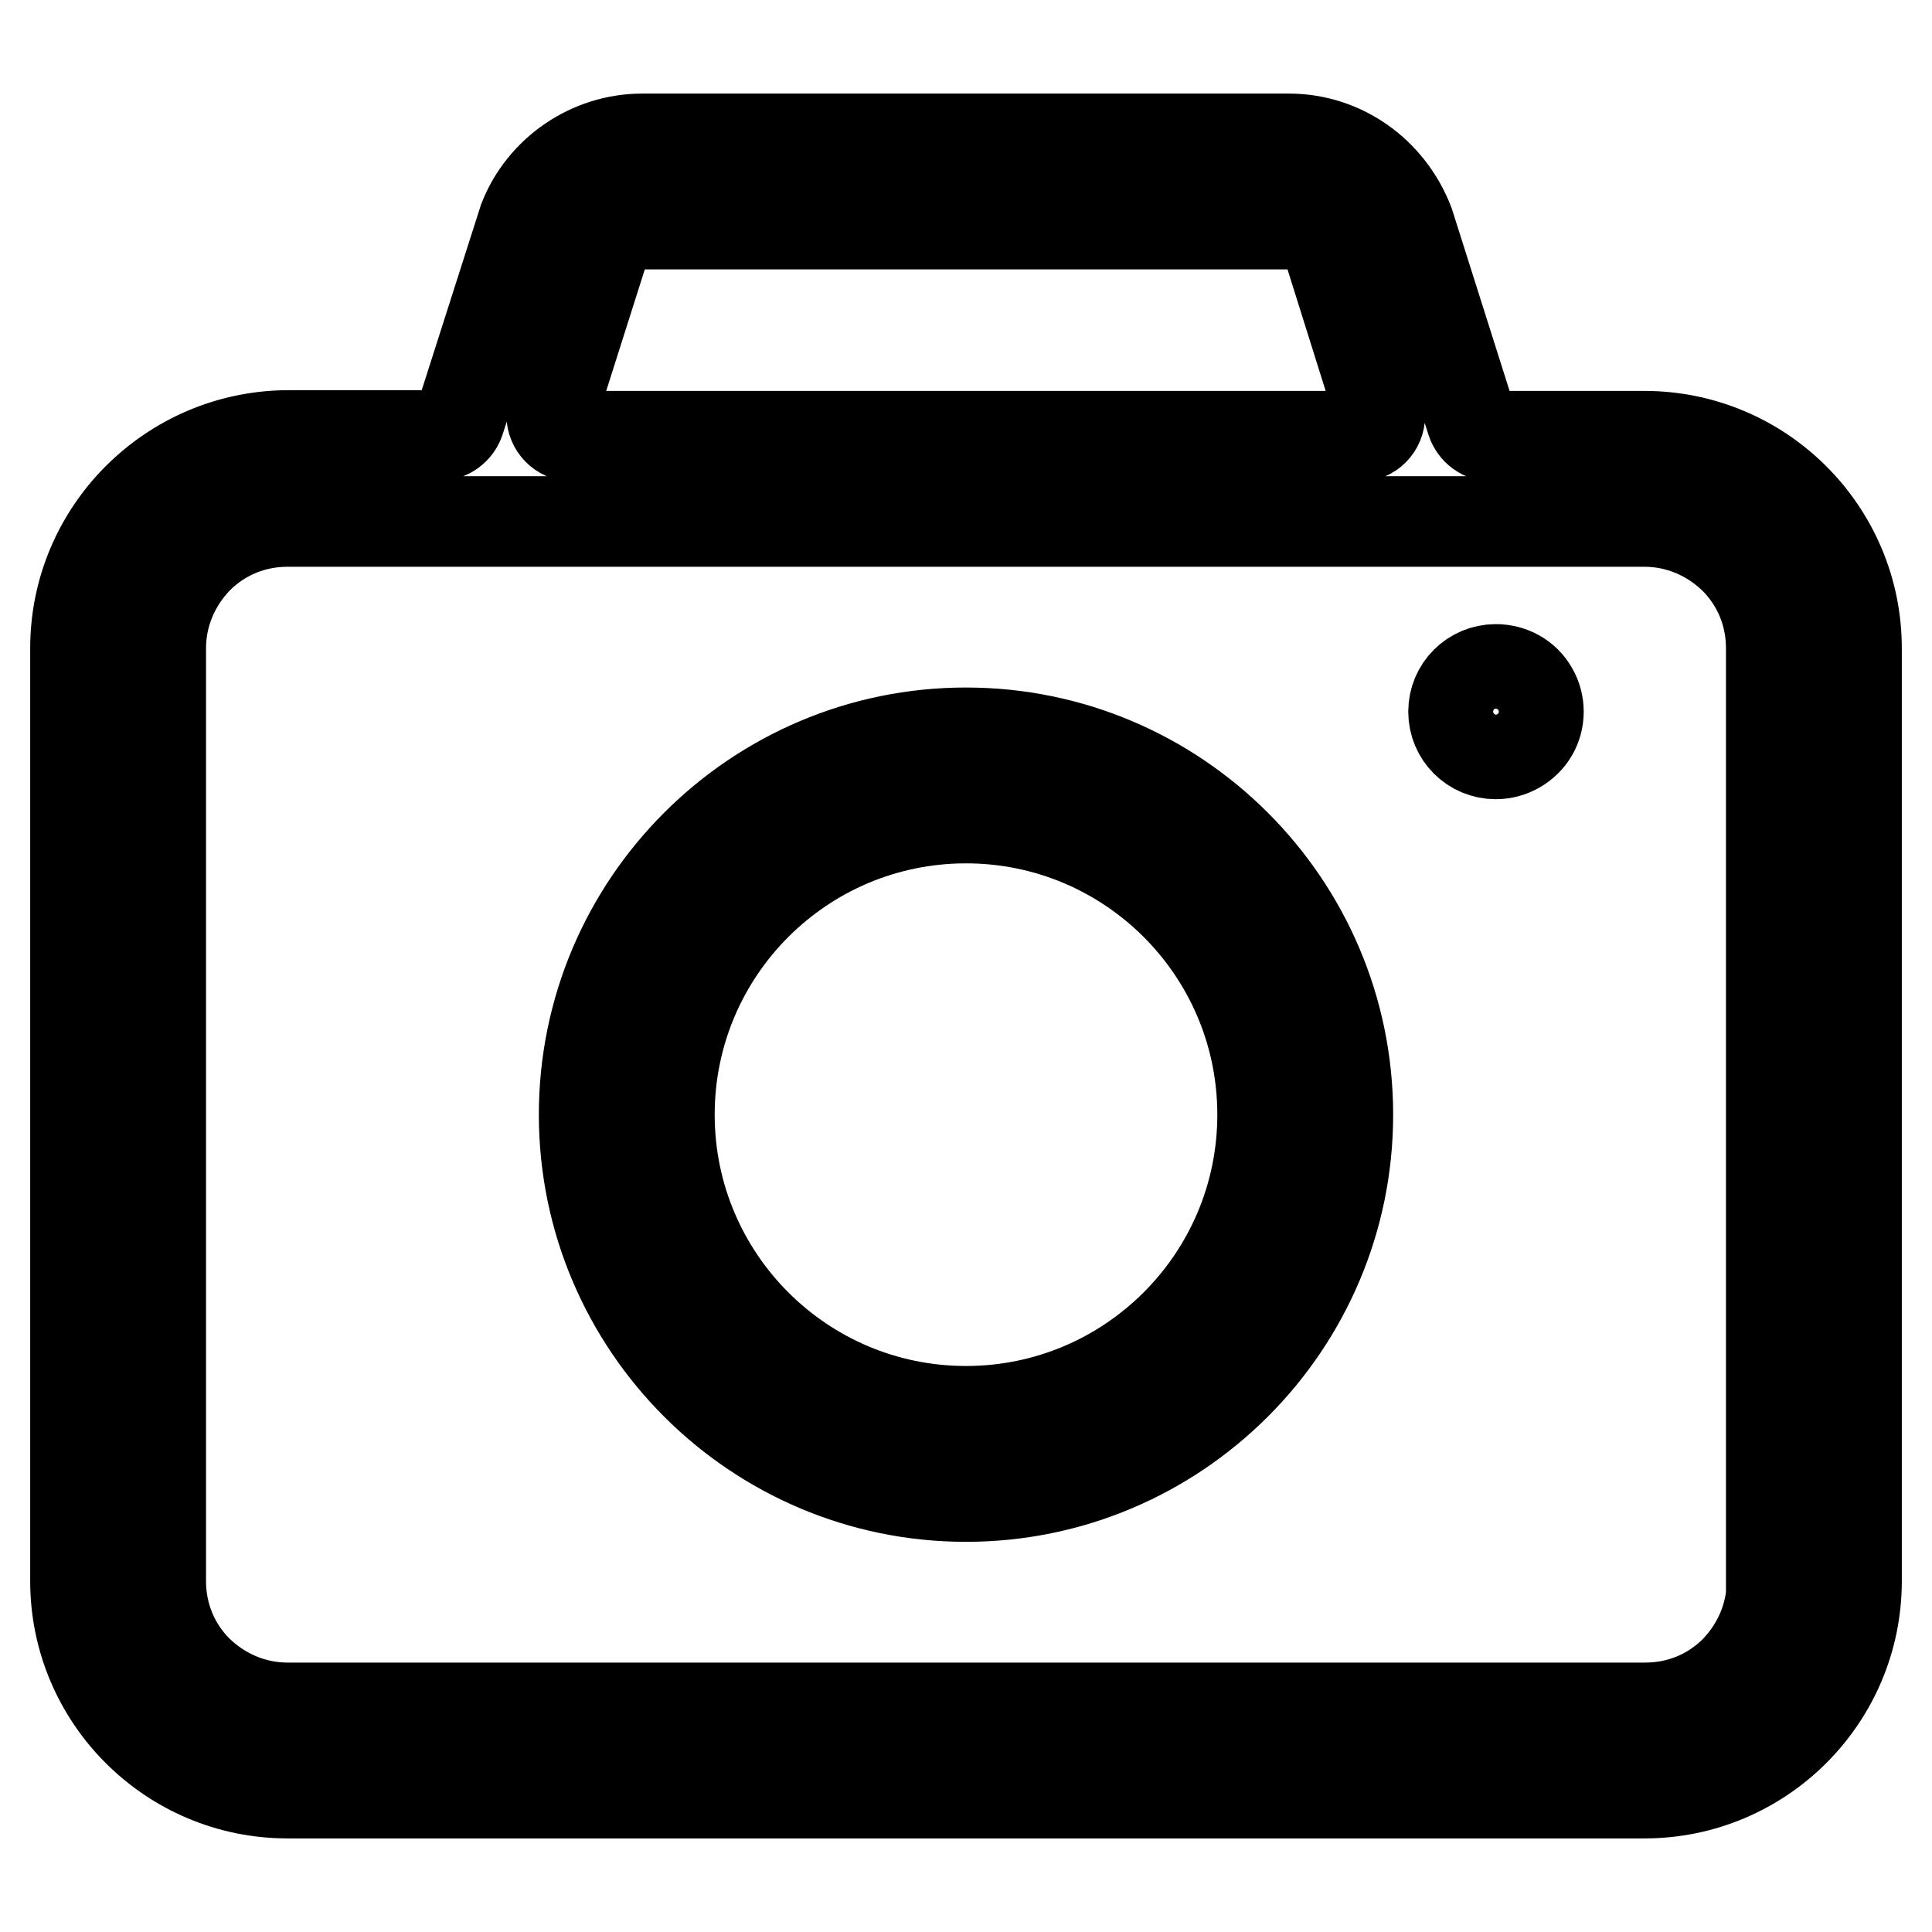 <?xml version="1.0" encoding="utf-8"?>
<!-- Svg Vector Icons : http://www.onlinewebfonts.com/icon -->
<!DOCTYPE svg PUBLIC "-//W3C//DTD SVG 1.1//EN" "http://www.w3.org/Graphics/SVG/1.1/DTD/svg11.dtd">
<svg version="1.1" xmlns="http://www.w3.org/2000/svg" xmlns:xlink="http://www.w3.org/1999/xlink" x="0px" y="0px" viewBox="0 0 256 256" enable-background="new 0 0 256 256" xml:space="preserve">
<g> <path stroke-width="12" fill-opacity="0" stroke="#000000"  d="M128,97.1c-27.9,0-50.6,22.7-50.6,50.6c0,27.9,22.7,50.6,50.6,50.6s50.6-22.7,50.6-50.6 C178.6,119.8,155.9,97.1,128,97.1z M128,187c-21.7,0-39.3-17.6-39.3-39.3c0-21.7,17.6-39.3,39.3-39.3c21.7,0,39.3,17.6,39.3,39.3 C167.3,169.4,149.7,187,128,187z M217.9,57.8h-20.2c-1.2,0-2.3-0.8-2.7-2l-8.3-26.2c-2.6-6.8-8.9-11.2-15.9-11.2H85.1 c-6.9,0-13.2,4.3-15.7,10.7l-8.5,26.6c-0.4,1.2-1.5,2-2.7,2H38.1C22.6,57.8,10,70.4,10,85.9v123.6c0,15.5,12.6,28.1,28.1,28.1 h179.8c15.5,0,28.1-12.6,28.1-28.1V85.9C246,70.4,233.4,57.8,217.9,57.8z M73.3,54.1L80,33c0-0.1,0-0.1,0.1-0.2 c0.7-1.8,2.9-3.1,5.1-3.1h85.7c2.3,0,4.4,1.4,5.2,3.6c0,0.1,0,0.1,0.1,0.2l6.5,20.7c0.5,1.5-0.4,3.1-1.8,3.5 c-0.3,0.1-0.6,0.1-0.8,0.1H75.9c-1.6,0-2.8-1.3-2.8-2.8C73.1,54.7,73.2,54.4,73.3,54.1z M234.8,209.5c0,4.5-1.8,8.7-4.9,11.9 c-3.2,3.2-7.4,4.9-11.9,4.9H38.1c-4.5,0-8.7-1.8-11.9-4.9c-3.2-3.2-4.9-7.4-4.9-11.9V85.9c0-4.5,1.8-8.7,4.9-11.9 c3.2-3.2,7.4-4.9,11.9-4.9h179.8c4.5,0,8.7,1.8,11.9,4.9c3.2,3.2,4.9,7.4,4.9,11.9V209.5z M198.2,88.7c-3.1,0-5.6,2.5-5.6,5.6 c0,3.1,2.5,5.6,5.6,5.6c2,0,3.9-1.1,4.9-2.8c1-1.7,1-3.9,0-5.6C202.1,89.7,200.2,88.7,198.2,88.7z"/></g>
</svg>